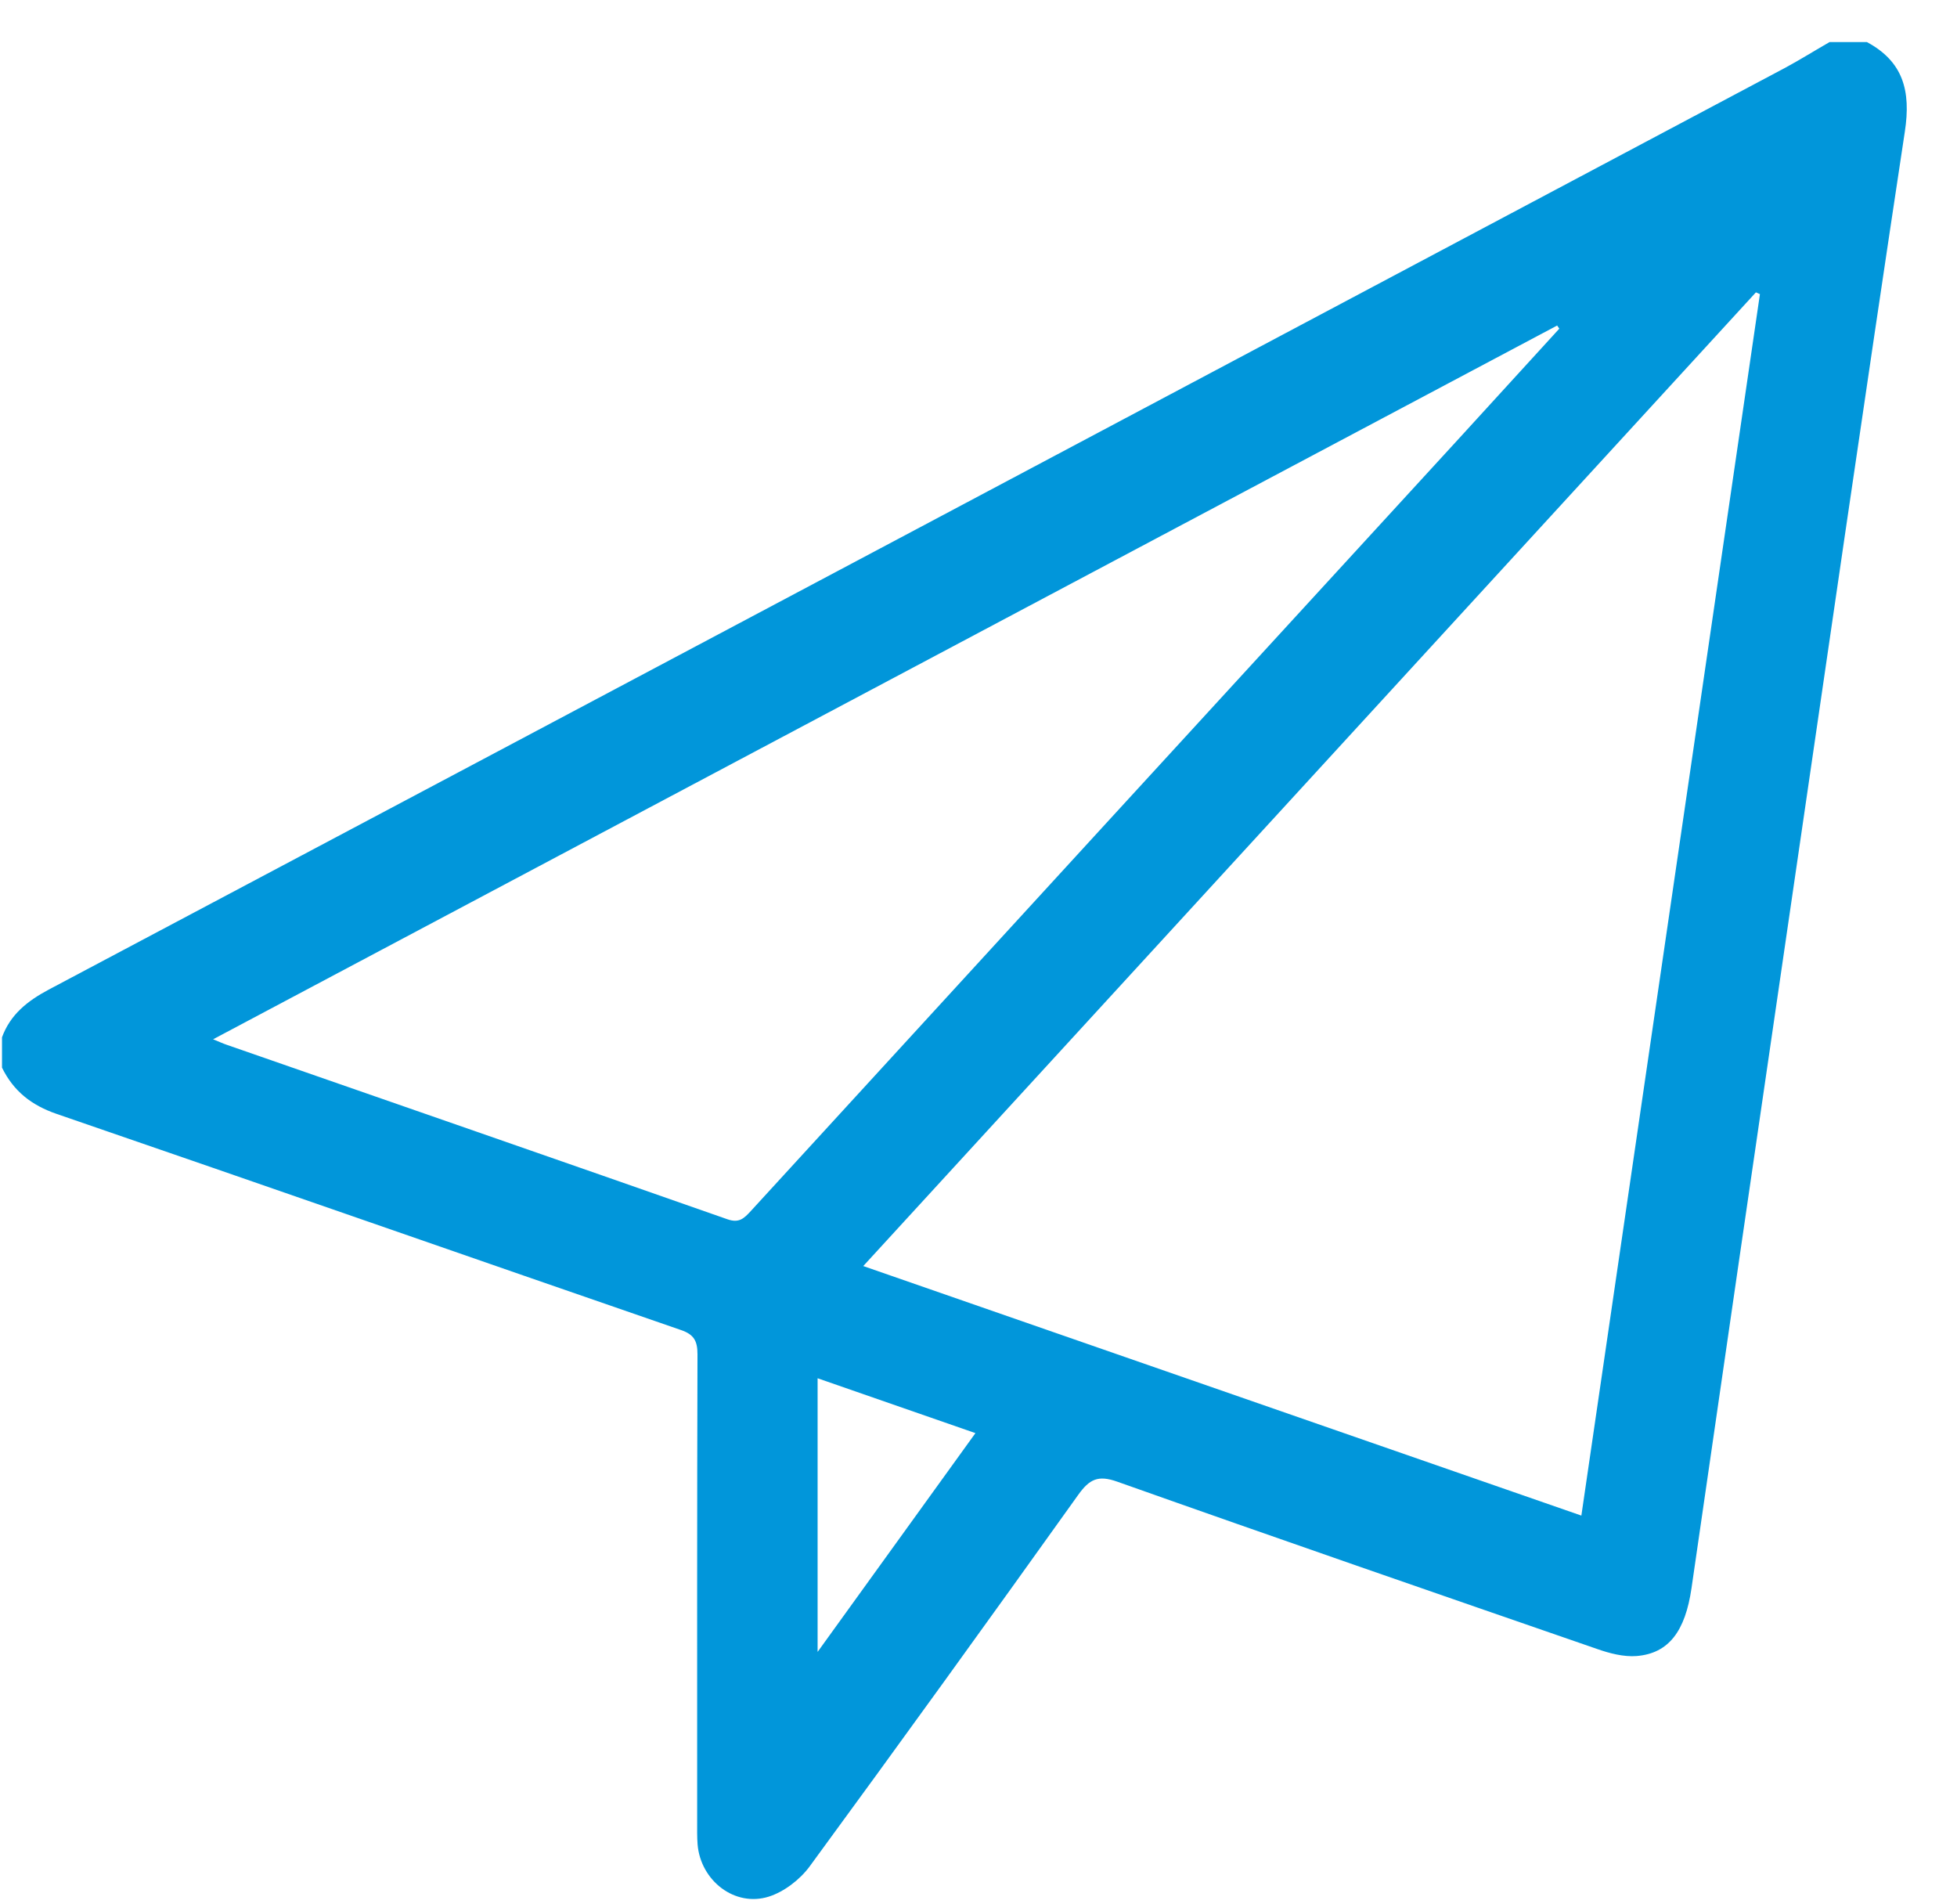 <svg width="37" height="36" viewBox="0 0 37 36" fill="none" xmlns="http://www.w3.org/2000/svg">
<path d="M0.035 19.617C0.194 19.176 0.521 18.922 0.921 18.708C11.867 12.905 22.808 7.094 33.749 1.283C34.034 1.129 34.311 0.956 34.591 0.795C34.827 0.795 35.06 0.795 35.296 0.795C35.981 1.163 36.132 1.715 36.014 2.487C35.244 7.573 34.509 12.668 33.765 17.757C33.167 21.847 32.572 25.935 31.98 30.026C31.862 30.834 31.552 31.256 30.943 31.306C30.699 31.325 30.433 31.256 30.194 31.172C27.169 30.126 24.144 29.081 21.124 28.01C20.762 27.881 20.598 27.962 20.386 28.258C18.705 30.611 17.013 32.956 15.304 35.288C15.12 35.536 14.824 35.762 14.536 35.854C13.892 36.057 13.247 35.553 13.189 34.869C13.178 34.727 13.181 34.582 13.181 34.44C13.181 31.495 13.178 28.548 13.187 25.603C13.187 25.35 13.121 25.227 12.874 25.143C8.938 23.785 5.01 22.411 1.072 21.058C0.595 20.894 0.257 20.629 0.038 20.183V19.611L0.035 19.617ZM16.319 23.933C20.872 25.514 25.364 27.076 29.898 28.651C31.028 20.927 32.15 13.242 33.274 5.56C33.25 5.549 33.222 5.538 33.198 5.527C27.589 11.645 21.977 17.765 16.322 23.933H16.319ZM29.481 6.213C29.468 6.193 29.454 6.174 29.44 6.154C20.984 10.643 12.526 15.136 4.029 19.647C4.155 19.698 4.218 19.728 4.284 19.75C7.441 20.849 10.597 21.942 13.752 23.049C13.974 23.127 14.067 23.032 14.193 22.896C18.653 18.027 23.115 13.161 27.578 8.296C28.214 7.601 28.848 6.907 29.481 6.213ZM15.458 26.055V31.228C16.481 29.808 17.454 28.464 18.442 27.092C17.427 26.738 16.464 26.404 15.458 26.055Z" fill="#0196DA"/>
</svg>
